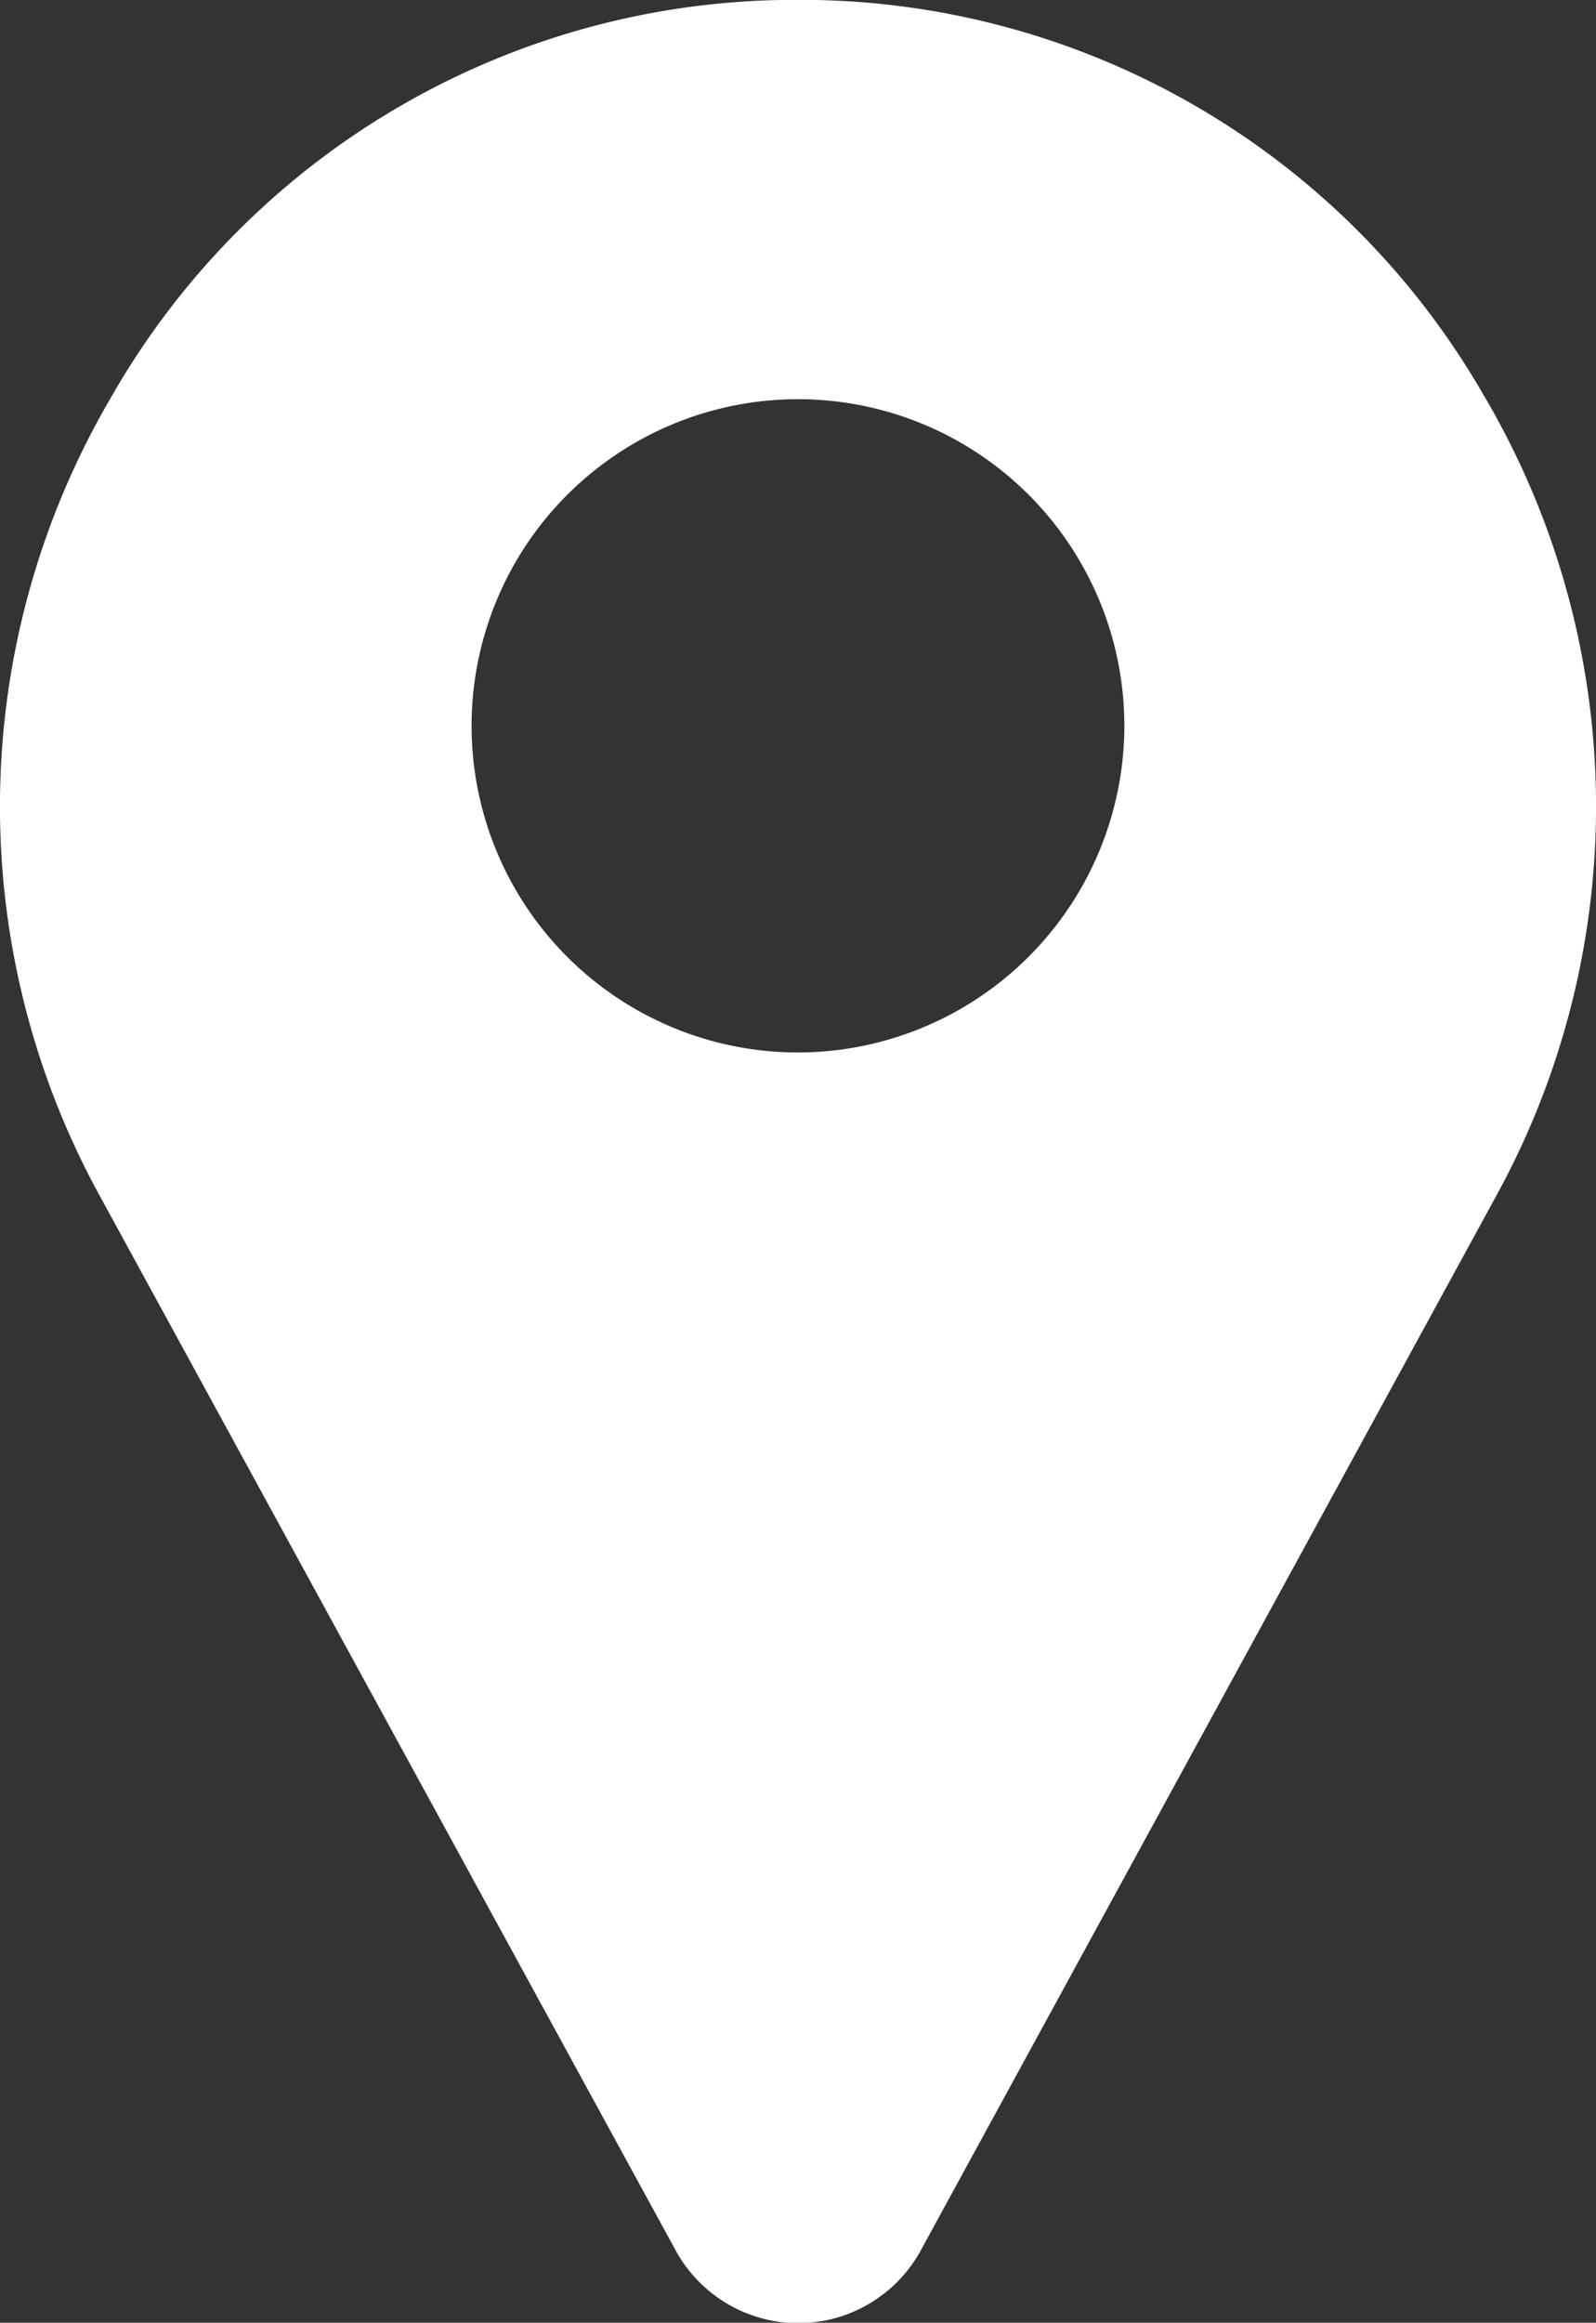 <svg id="ico-menu-3" xmlns="http://www.w3.org/2000/svg" width="26.283" height="38.222" viewBox="0 0 26.283 38.222">
  <rect x="0" y="0" width="26.283" height="38.222" fill="#333333" stroke="none"/>
  <path id="Path_1600" data-name="Path 1600" d="M104.425,6.545A12.971,12.971,0,0,0,93.4,0c-.2,0-.392,0-.588,0A12.971,12.971,0,0,0,81.793,6.545a13.307,13.307,0,0,0-.174,13.148L91.1,37.041l.013.023a2.3,2.3,0,0,0,4,0l.013-.023L104.6,19.693a13.307,13.307,0,0,0-.174-13.148ZM93.109,17.319a5.375,5.375,0,1,1,5.375-5.375A5.381,5.381,0,0,1,93.109,17.319Z" transform="translate(-79.968 0)" fill="#fff"/>
</svg>
